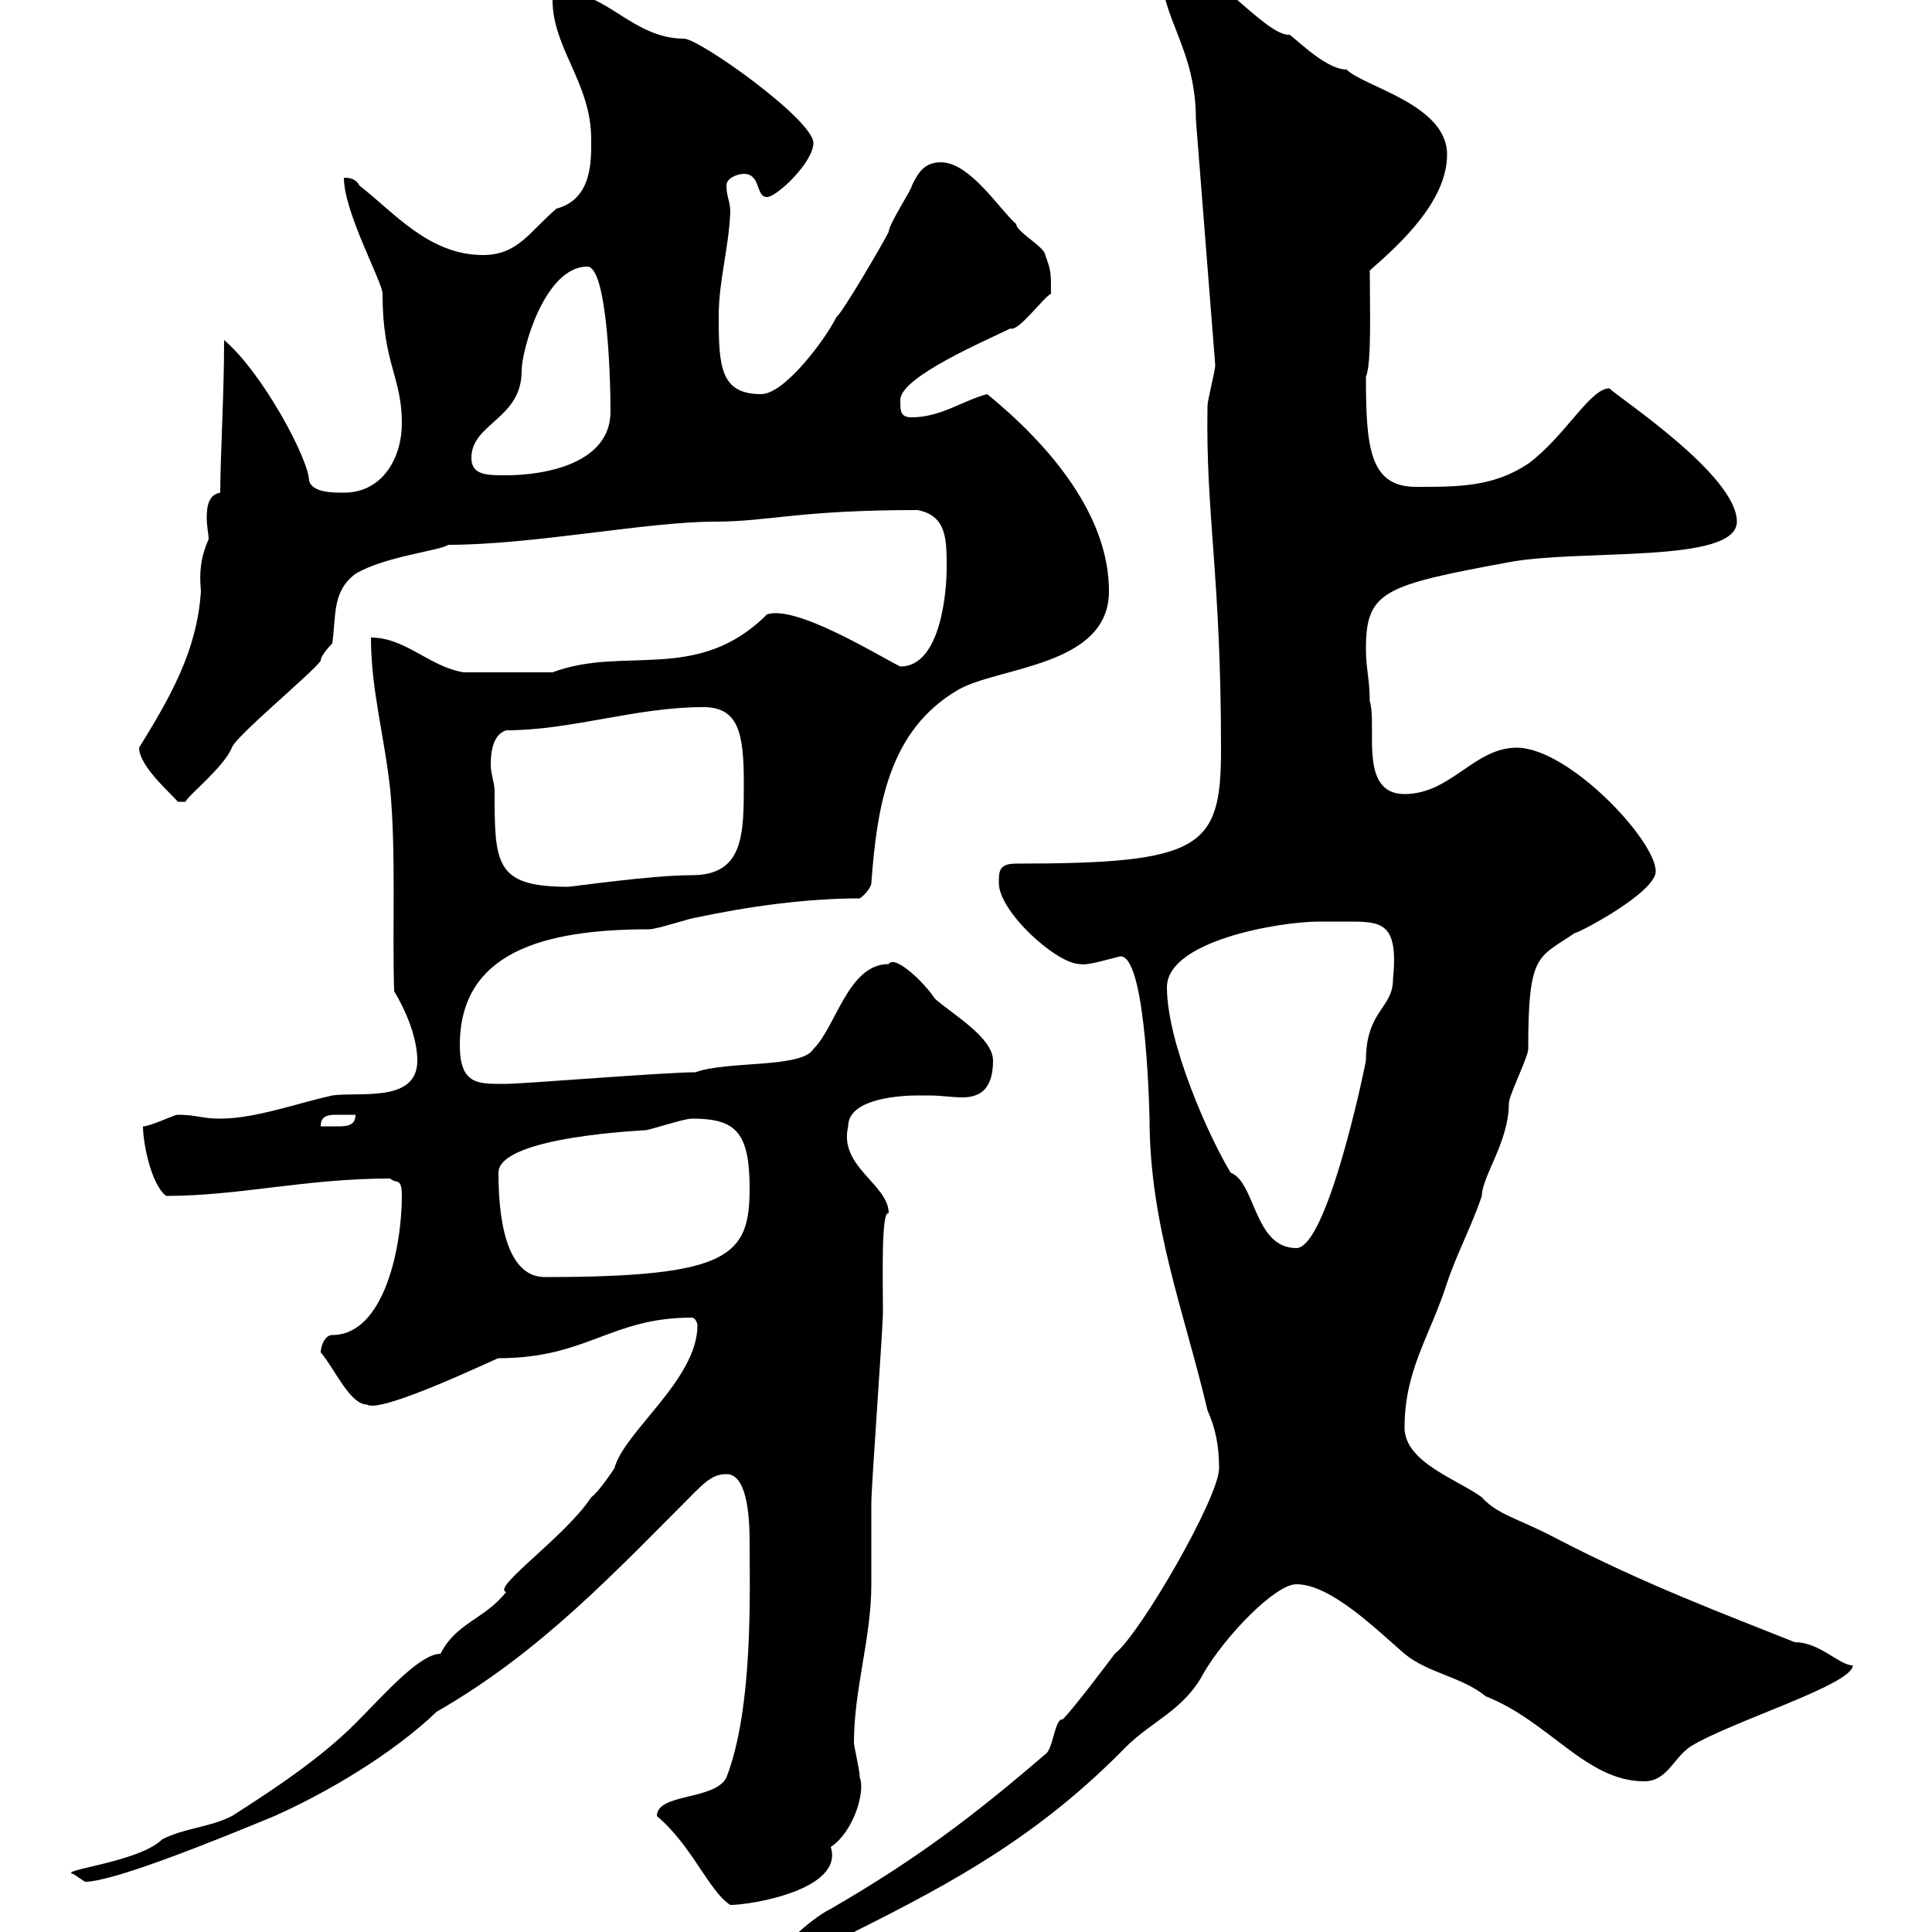 <svg xmlns="http://www.w3.org/2000/svg" xmlns:xlink="http://www.w3.org/1999/xlink" width="300" height="300"><path d="M118.20 305.40C118.20 305.40 119.10 306.60 119.10 306.60C119.10 306.60 120.90 305.40 121.80 305.40C122.70 304.80 131.70 301.20 132.60 300C148.20 292.20 161.40 285 174.90 271.20C178.80 267.30 183.90 265.50 186.90 259.80C190.20 254.10 198 246 201.30 246C206.70 246 213.90 253.20 218.10 256.80C221.70 259.80 227.10 260.40 230.70 263.40C240.60 267.30 246.30 276.60 255.30 276.60C258.90 276.60 259.80 273 262.50 271.20C268.80 267.30 287.70 261.60 287.70 258.60C285.60 258.60 282.60 255 278.70 255C268.20 250.80 255.30 246 241.50 238.80C235.80 235.80 232.50 235.20 230.10 232.50C226.50 229.80 218.10 227.10 218.10 221.70C218.10 212.70 222 207.60 224.70 199.20C226.20 194.70 228.60 190.20 230.10 185.70C230.10 182.70 234.30 177.30 234.30 171.30C234.30 170.10 237.30 164.10 237.30 162.90C237.30 147.90 238.80 148.80 244.50 144.90C245.10 144.90 257.10 138.60 257.10 135.30C257.10 130.50 243.60 116.10 235.50 116.10C228.90 116.10 225.30 123.30 218.10 123.30C210.90 123.30 213.90 112.80 212.70 108.90C212.70 105.60 212.10 103.80 212.10 100.80C212.10 91.80 214.80 90.90 234.30 87.30C245.40 85.20 269.70 87.60 269.70 81C269.70 73.80 251.40 61.80 249.90 60.30C246.90 60.30 243 67.80 237.30 72C231.90 75.60 226.50 75.60 219.90 75.60C212.70 75.60 212.10 69.60 212.10 58.50C213 56.40 212.70 48 212.70 42C217.50 37.80 224.70 31.20 224.70 24C224.70 16.20 211.80 13.50 209.10 10.80C205.50 10.80 200.10 4.80 200.10 5.40C196.20 5.40 187.20-6.60 181.20-6.60C180.30-6.60 180.30-5.40 180.30-4.80C180.30 3 185.70 7.50 185.70 18.60L188.70 56.70C188.70 57.60 187.50 62.10 187.50 63C187.20 80.10 189.60 89.10 189.60 116.40C189.60 131.70 186.60 134.10 157.80 134.10C155.10 134.10 155.10 135.30 155.10 137.10C155.10 141.60 164.10 149.70 167.70 149.70C168.90 150 172.50 148.80 174 148.50C178.20 148.50 178.50 175.20 178.50 173.70C178.50 190.20 183.90 203.70 187.50 219C188.70 221.70 189.30 224.40 189.30 228C189.30 232.50 177 253.80 173.10 256.80C172.20 258 166.80 265.20 165 267C163.80 266.70 163.50 271.80 162.30 272.40C151.50 281.70 142.50 288.60 129 296.40C125.40 298.20 120.90 303 118.20 305.40ZM102 282C107.40 286.50 110.10 293.70 113.40 295.80C116.70 295.80 131.10 293.40 129 286.80C132.60 284.40 134.40 278.10 133.50 276C133.50 274.80 132.60 271.20 132.60 270.60C132.60 262.20 135.30 254.40 135.30 246C135.30 245.40 135.30 234.30 135.30 233.40C135.30 230.70 137.10 206.40 137.10 203.70C137.10 198.60 136.80 187.80 138 188.40C138 183.90 130.20 181.20 131.70 174.90C131.70 170.40 140.40 170.10 142.50 170.10C142.80 170.10 143.70 170.10 144.30 170.10C146.10 170.10 147.90 170.40 149.40 170.40C151.80 170.40 154.20 169.50 154.20 164.70C154.20 161.10 147.90 157.50 145.20 155.10C143.40 152.40 138.90 148.20 138 149.70C131.70 149.70 129.90 159.30 126.30 162.90C124.50 165.90 112.80 164.70 108 166.50C103.20 166.50 81.30 168.30 78.60 168.30C74.40 168.30 71.40 168.60 71.40 162.30C71.40 147.90 84.30 144.30 100.80 144.30C102 144.30 107.40 142.50 108 142.50C116.40 140.70 125.40 139.50 133.50 139.50C134.40 138.90 135.30 137.70 135.30 137.10C136.20 125.10 138 113.40 148.80 107.10C155.10 103.50 172.20 103.50 172.20 91.80C172.20 80.10 163.20 69.30 153.30 61.20C149.70 62.10 146.10 64.80 141.60 64.80C139.80 64.80 139.80 63.90 139.80 62.10C139.80 58.50 153.30 52.80 156.90 51C158.10 51.60 162 46.20 163.20 45.60C163.20 42.30 163.20 42 162.30 39.60C162.30 38.40 157.80 36 157.80 34.80C155.10 32.40 150.60 25.20 146.10 25.20C143.40 25.20 142.50 27 141.60 28.80C141.60 29.40 138 34.80 138 36C137.10 37.80 130.80 48.60 129.90 49.20C128.10 52.80 121.80 61.20 118.20 61.20C111.90 61.20 111.60 57 111.60 49.20C111.60 43.50 113.10 39 113.40 33C113.40 31.20 112.80 30.60 112.80 28.80C112.80 27.60 114.60 27 115.50 27C118.20 27 117.30 30.60 119.10 30.60C120.60 30.60 126.30 25.20 126.30 22.20C126.30 18.60 108.60 6 106.20 6C98.40 6 94.20-1.20 87.60-1.20C86.40-1.20 85.80-1.20 85.80 0C85.80 7.50 91.80 12.90 91.80 21.60C91.80 24.60 92.10 30.90 86.40 32.40C82.20 36 80.40 39.60 75 39.60C66.60 39.60 61.20 33 55.80 28.80C55.20 27.60 54 27.60 53.40 27.60C53.40 33 59.40 43.80 59.40 45.60C59.40 56.40 62.40 58.50 62.40 65.70C62.40 71.10 59.40 76.50 53.40 76.50C51.60 76.50 48.60 76.50 48 74.70C48 71.40 40.80 57.90 34.80 52.80C34.80 61.20 34.20 71.10 34.20 76.50C32.40 76.80 32.10 78.60 32.10 80.40C32.10 81.60 32.40 83.10 32.40 83.70C31.20 86.40 30.90 88.80 31.20 91.80C30.60 101.10 26.40 108.30 21.60 116.10C21.60 119.10 27 123.60 27.60 124.50L28.80 124.50C29.10 123.60 34.80 119.10 36 116.10C36.60 114.30 48.60 104.40 49.80 102.60C49.80 101.70 51.60 99.90 51.60 99.90C52.20 95.40 51.60 91.80 55.20 89.10C59.70 86.40 68.40 85.50 69.60 84.60C82.80 84.60 100.50 81 111 81C119.40 81 123.90 79.20 142.50 79.20C147 80.10 147 83.70 147 88.20C147 91.80 146.10 103.50 139.80 103.50C136.20 101.70 123.60 93.90 119.10 95.40C108.30 106.20 96.90 100.20 85.80 104.40C82.20 104.40 75.60 104.40 72 104.40C66.60 103.50 63 99 57.60 99C57.60 107.10 59.70 114.30 60.60 122.70C61.50 132.30 60.90 144.30 61.20 153.90C63 156.90 64.80 161.10 64.80 164.70C64.80 171.30 55.80 169.50 51.60 170.10C46.20 171.30 39.60 173.70 34.20 173.70C31.20 173.70 30.60 173.10 27.60 173.10C27 173.10 23.40 174.90 22.20 174.90C22.20 177.30 23.40 183.90 25.80 185.70C37.20 185.70 47.40 183 60.60 183C61.50 183.90 62.40 182.70 62.40 185.70C62.40 193.50 59.70 207.30 51.60 207.30C50.40 207.30 49.80 209.10 49.80 210C51.90 212.40 54.30 218.10 57 218.10C59.10 219.60 77.10 210.90 77.40 210.90C91.20 210.90 94.80 204.60 107.40 204.60C108 204.60 108.30 205.50 108.30 205.80C108.30 214.20 96.90 222.30 95.40 228C94.80 228.90 93 231.60 91.80 232.50C87.90 238.50 76.20 246.60 78.60 247.20C75.30 251.40 70.80 252 68.40 256.80C65.10 256.80 59.40 263.40 55.20 267.60C49.80 273 42.60 277.80 36 282C32.40 283.80 28.80 283.80 25.20 285.60C21.60 289.20 8.70 290.40 11.40 291L13.20 292.20C17.70 292.20 33.90 285.60 42.60 282C50.70 278.40 60.90 272.40 67.80 265.80C84 256.50 95.40 244.20 108 231.60C109.80 229.80 111 228.90 112.80 228.90C115.80 228.90 116.40 234.60 116.40 239.40C116.40 246.90 117 265.20 112.80 276C111 279.60 102 278.40 102 282ZM77.40 182.10C77.40 176.40 100.80 175.50 100.20 175.50C100.80 175.50 106.20 173.70 107.40 173.70C114 173.70 116.40 175.50 116.40 184.50C116.40 195 113.40 198.30 84.60 198.30C79.50 198.30 77.40 191.70 77.40 182.10ZM181.20 153.30C181.20 146.10 198.60 143.10 204.90 143.10C206.40 143.10 207.60 143.10 209.10 143.10C214.50 143.10 217.20 143.10 216.30 152.10C216.30 156.60 212.10 156.90 212.10 164.70C210.60 172.20 205.50 193.80 201.30 193.80C194.70 193.80 195 183.60 191.10 182.10C187.80 176.70 181.20 162 181.20 153.30ZM55.20 173.10C55.20 174.90 53.70 174.90 52.20 174.90C51 174.90 50.40 174.90 49.80 174.90C49.80 173.40 50.70 173.10 52.20 173.10C53.40 173.10 54.30 173.10 55.20 173.10ZM76.80 122.70C76.80 121.80 76.20 120 76.20 118.80C76.20 116.10 76.80 114 78.60 113.40C88.80 113.40 98.70 109.80 109.20 109.80C114.60 109.80 115.50 113.70 115.50 121.50C115.50 129.60 115.50 135.90 107.40 135.90C101.10 135.90 88.80 137.70 88.20 137.70C76.80 137.70 76.80 134.10 76.80 122.70ZM73.20 71.10C73.20 65.70 81 65.10 81 57.60C81 54.30 84.60 41.40 91.20 41.40C94.20 41.40 94.80 57.90 94.80 63.90C94.80 72 84.60 73.80 78.60 73.80C75.60 73.80 73.20 73.80 73.20 71.10Z"/></svg>